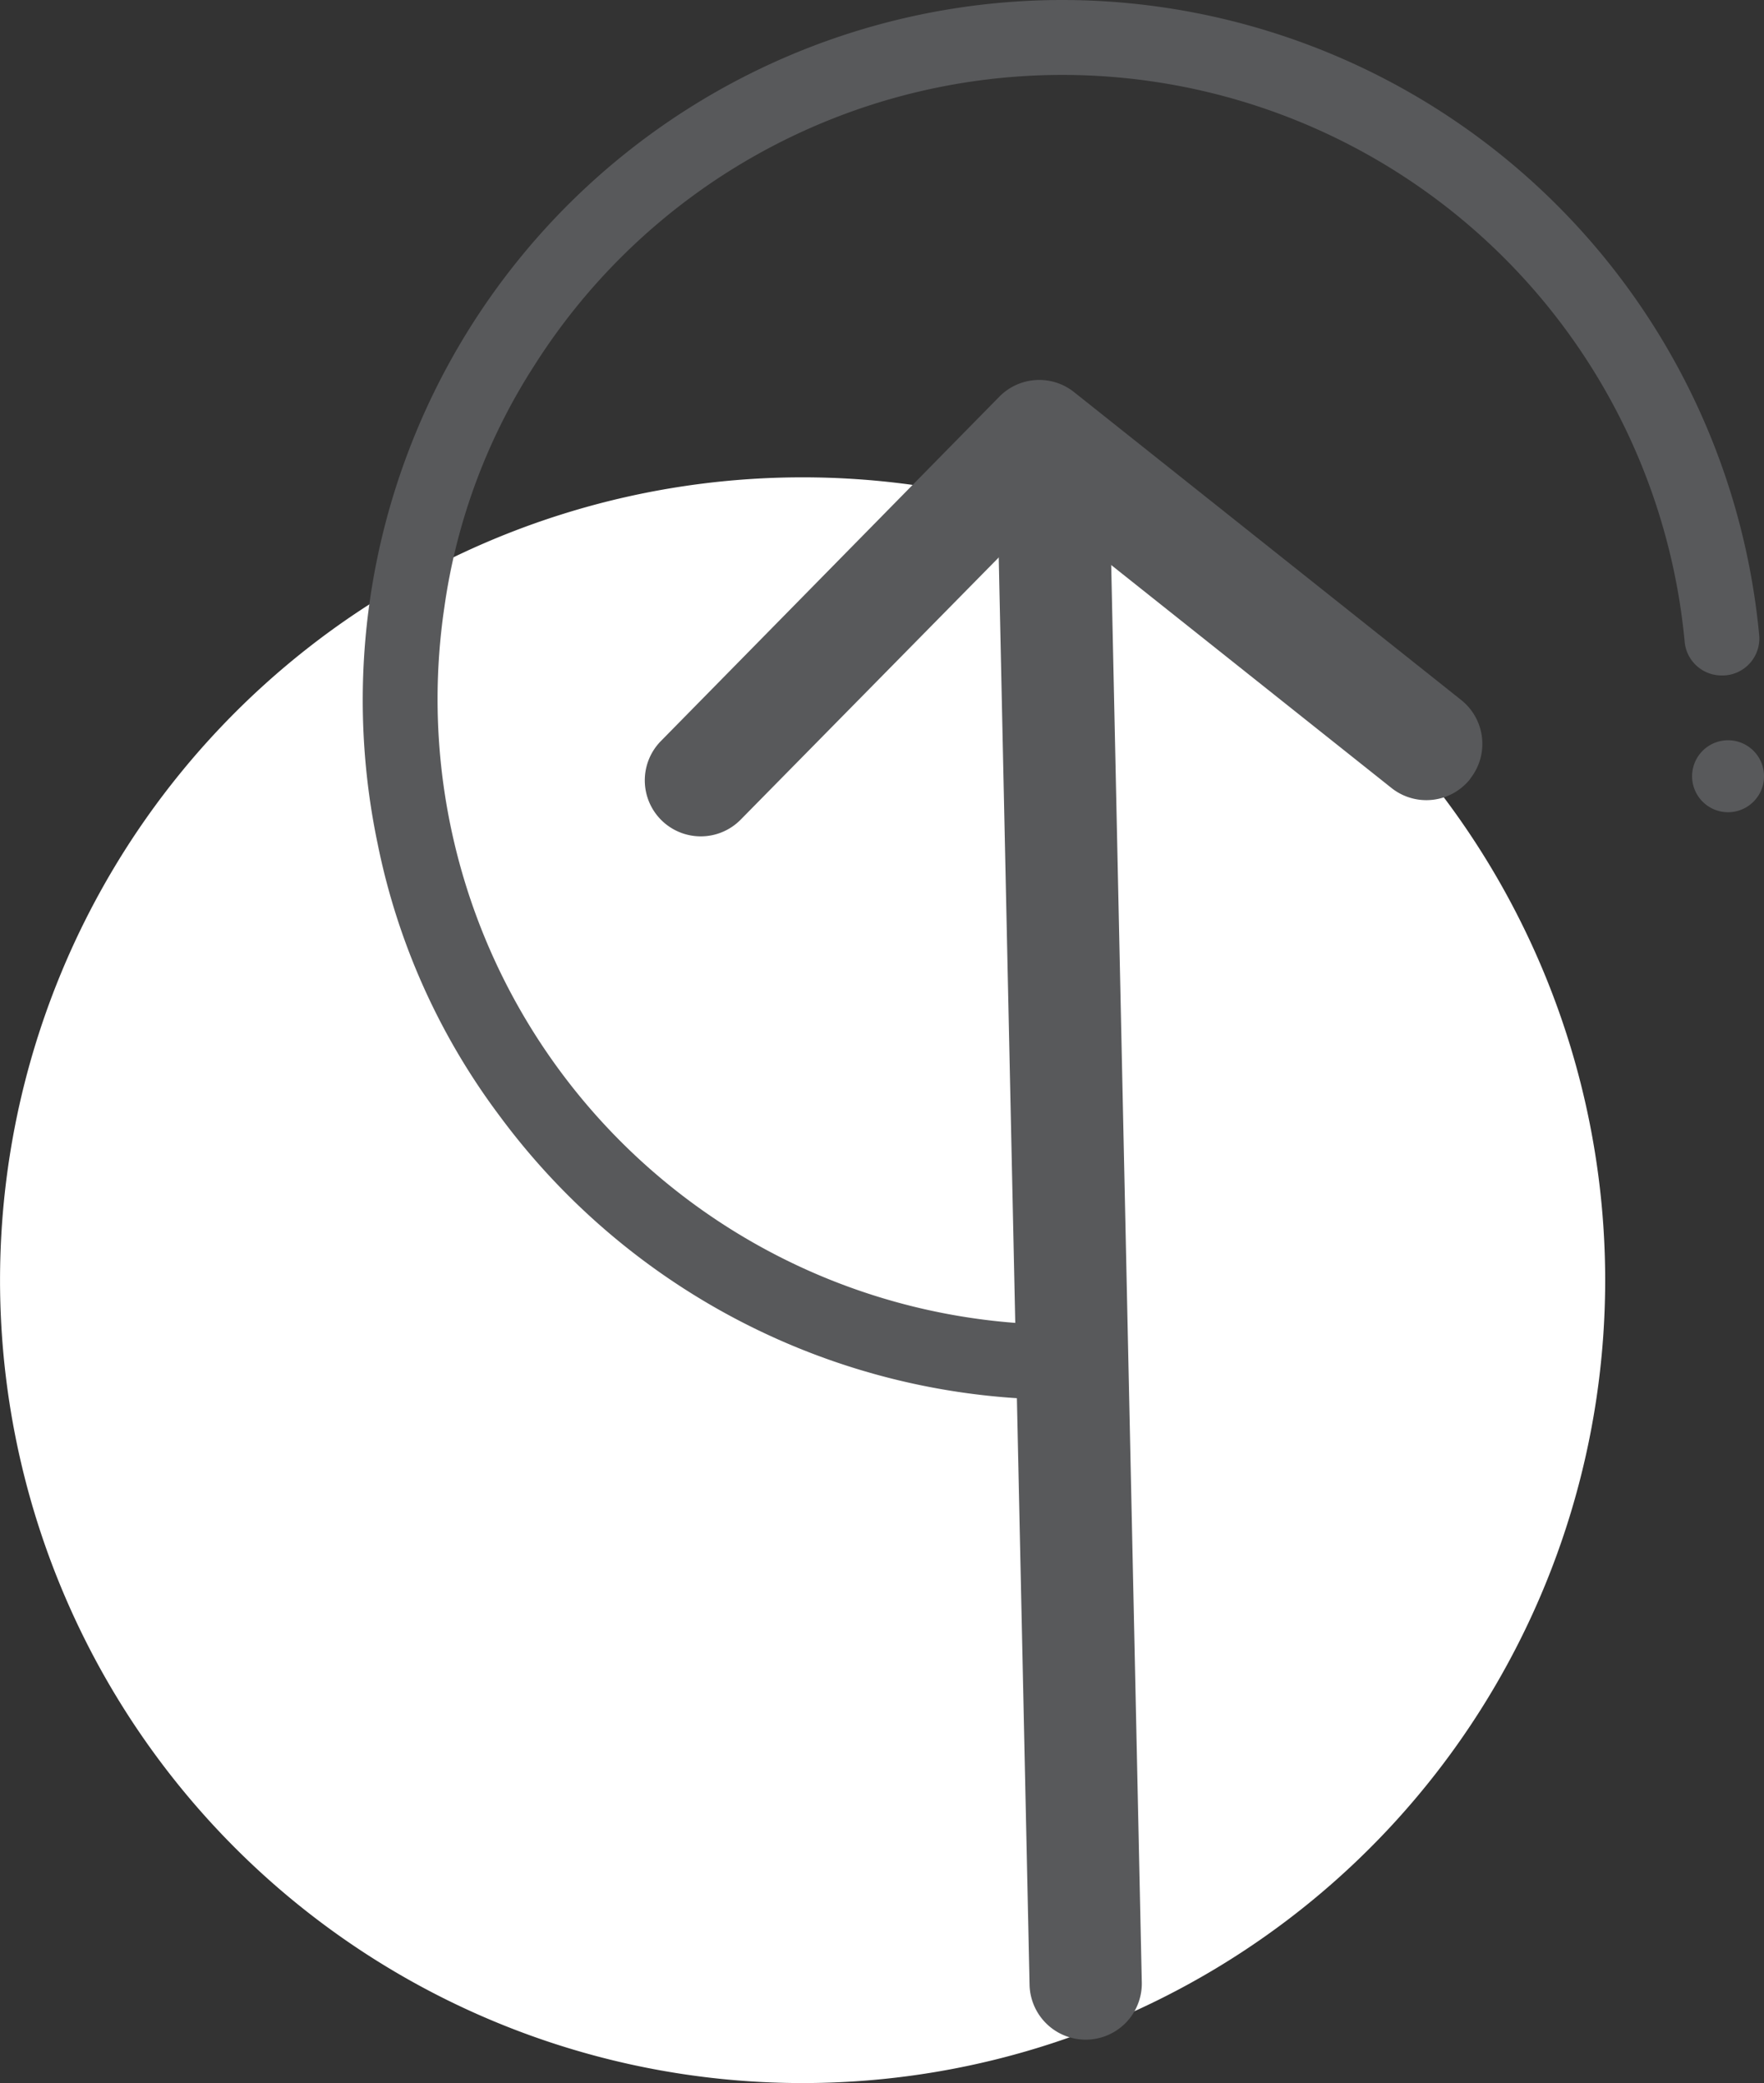 <svg xmlns="http://www.w3.org/2000/svg" width="40.662" height="47.998" viewBox="0 0 40.662 47.998">
  <rect x="0" y="0" width="40.662" height="47.998" fill="#333333" stroke="none"/>
  <g id="Group_3781" data-name="Group 3781" transform="translate(-578.999 -452.001)">
    <path id="Dot" d="M37,18.5A18.5,18.5,0,1,1,18.5,0,18.5,18.5,0,0,1,37,18.5" transform="translate(579 463)" fill="#fff"/>
    <g id="ICON_High_Ferritin" transform="translate(587.369 452.001)">
      <path id="Path_1528" data-name="Path 1528" d="M16.132,0A16.146,16.146,0,0,1,32.18,14.626a.852.852,0,0,1-.811.938h-.034a.854.854,0,0,1-.873-.789A14.409,14.409,0,0,0,3.945,8.425,13.822,13.822,0,0,0,1.872,14,14.414,14.414,0,0,0,16.654,30.515l.064,1.725a16.119,16.119,0,0,1-13.574-6.53A15.565,15.565,0,0,1,.335,19.442,16.132,16.132,0,0,1,16.082,0h.05" transform="translate(0)" fill="#58595b"/>
      <path id="Path_1529" data-name="Path 1529" d="M73.565,40.837h0a.829.829,0,1,0-.8.859.829.829,0,0,0,.8-.859" transform="translate(-41.273 -22.981)" fill="#58595b"/>
      <path id="Path_1530" data-name="Path 1530" d="M24.319,20.551a1.287,1.287,0,0,1,.805.281l8.923,7.094a1.291,1.291,0,0,1,.207,1.814l0,.006a1.291,1.291,0,0,1-1.814.207l-8.011-6.37-6.991,7.1a1.291,1.291,0,0,1-1.825.014l0,0a1.291,1.291,0,0,1-.014-1.825L23.4,20.937a1.291,1.291,0,0,1,.921-.386" transform="translate(-8.735 -11.796)" fill="#58595b"/>
      <path id="Path_1531" data-name="Path 1531" d="M36.362,60.458h0a1.294,1.294,0,0,0,1.246-1.34L36.838,23.45l-2.587.095.771,35.668a1.294,1.294,0,0,0,1.34,1.245" transform="translate(-19.659 -13.46)" fill="#58595b"/>
    </g>
  </g>
</svg>
